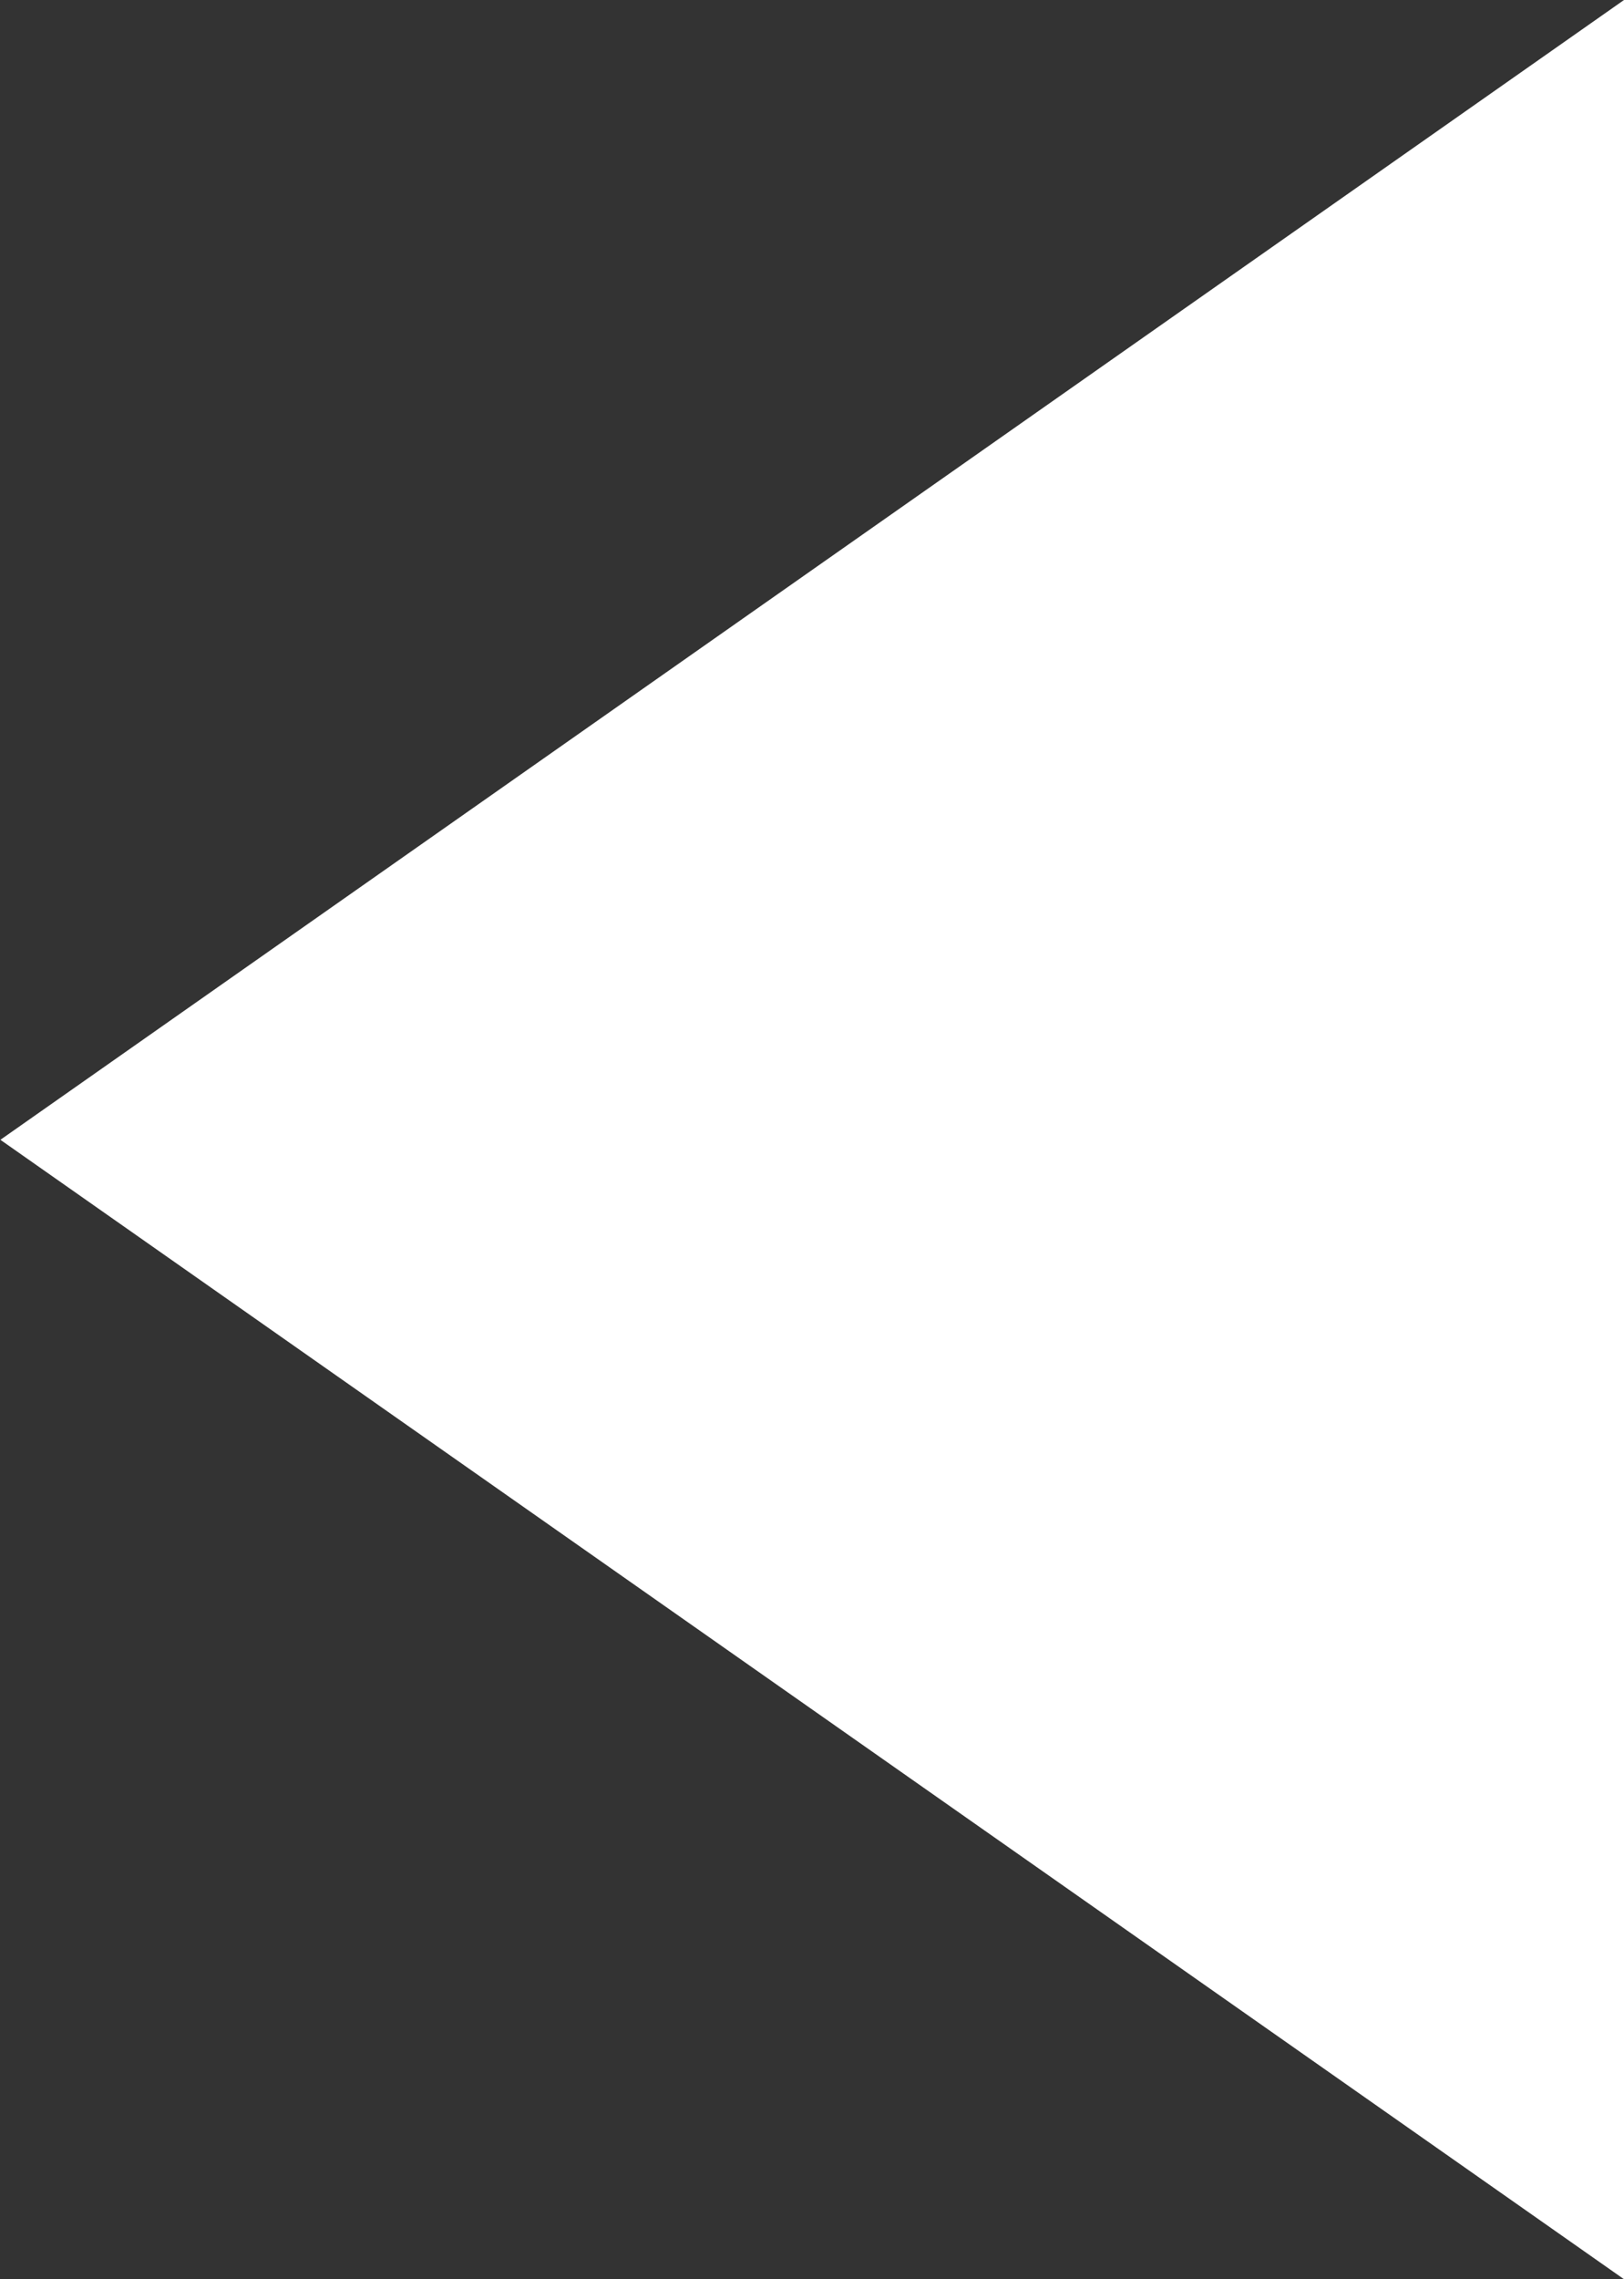 <svg xmlns="http://www.w3.org/2000/svg" width="8.381" height="11.758" viewBox="0 0 8.381 11.758"><rect x="0" y="0" width="8.381" height="11.758" fill="#333333" stroke="none"/><path d="M1.121,2.522,9.5,8.4,1.121,14.28Z" transform="translate(9.502 14.28) rotate(180)" fill="#fff"/></svg>